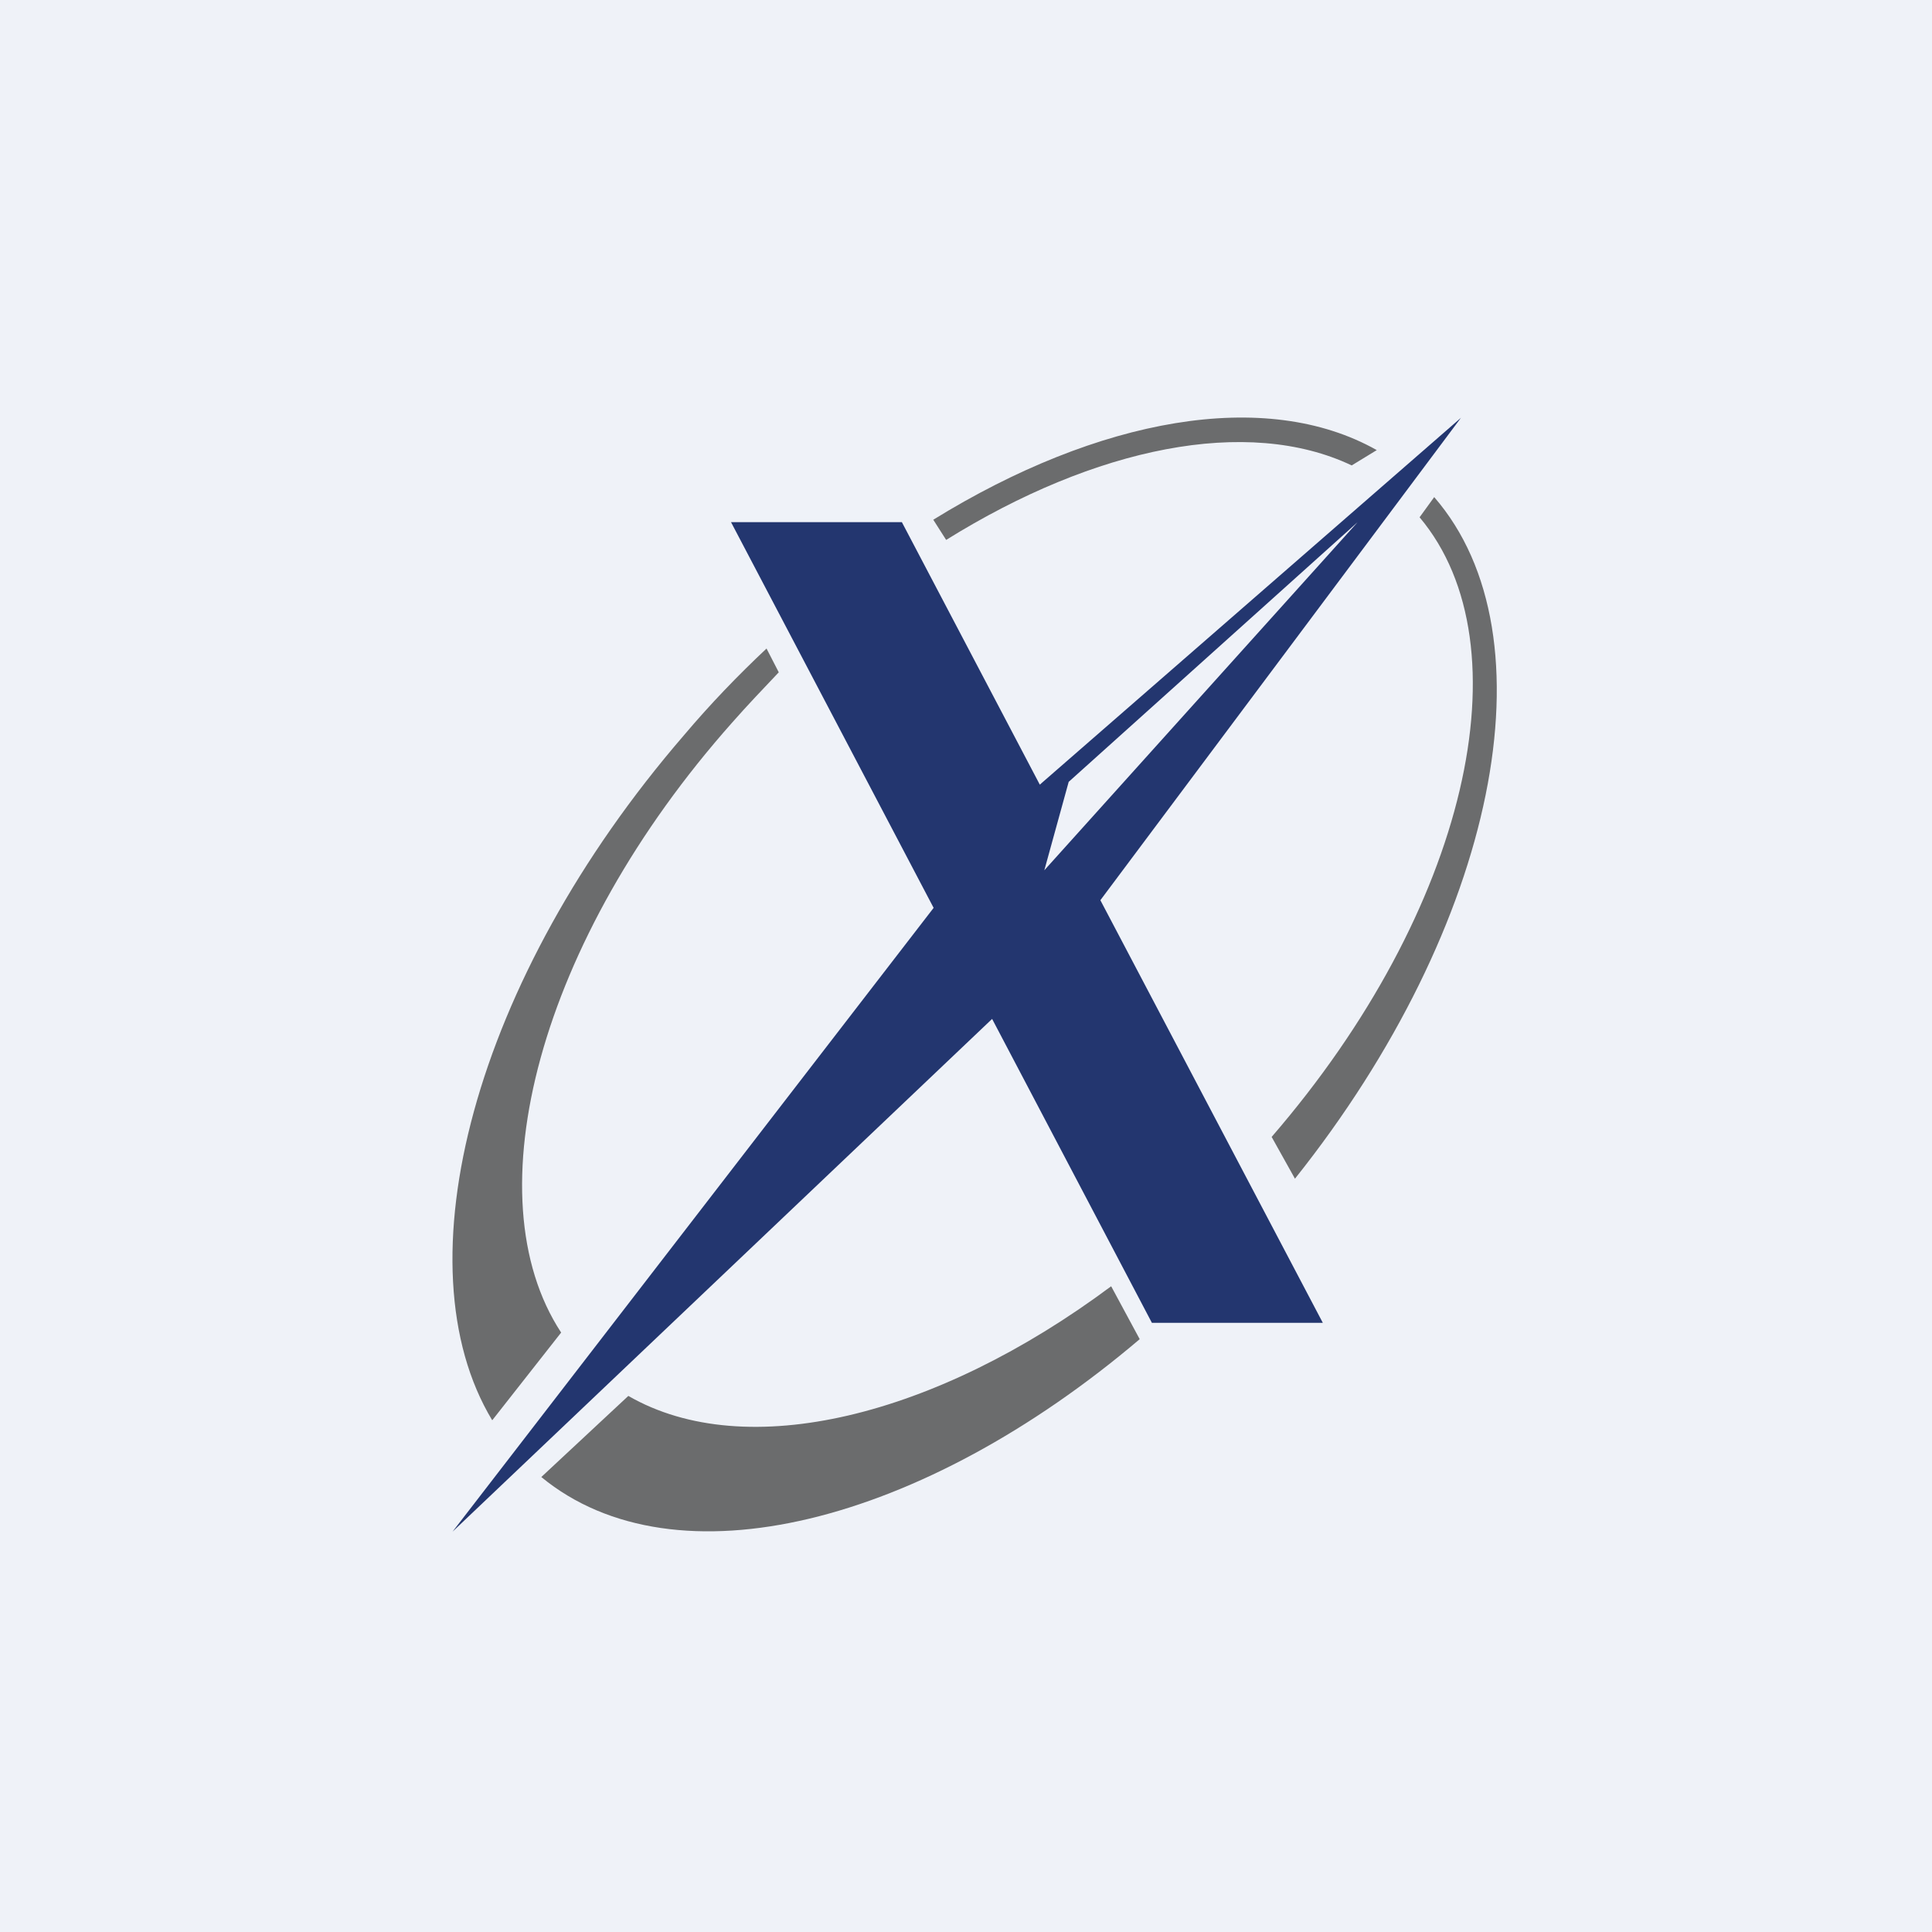 <?xml version="1.0" encoding="UTF-8"?>
<!-- generated by Finnhub -->
<svg viewBox="0 0 55.5 55.5" xmlns="http://www.w3.org/2000/svg">
<path d="M 0,0 H 55.5 V 55.5 H 0 Z" fill="rgb(239, 242, 248)"/>
<path d="M 25.9,14.985 L 29.87,22.54 L 41.97,12 L 31.61,25.86 L 38,38 H 33.09 L 28.5,29.27 L 13,44 L 26.82,26.08 L 21,15 H 25.91 Z M 30,25 L 30.7,22.46 L 39,15 L 30,25 Z" fill="rgb(35, 54, 111)" fill-rule="evenodd"/>
<path d="M 22.37,19.315 C 21.92,19.79 21.47,20.26 21.03,20.76 C 15.48,27.01 13.55,34.36 16.12,38.28 L 14.14,40.8 C 11.45,36.34 13.6,28.13 19.64,21.13 C 20.4,20.23 21.2,19.4 22.02,18.63 L 22.38,19.33 Z M 38.83,13.37 C 35.84,11.95 31.47,12.84 27.18,15.51 L 26.81,14.93 C 31.56,12 36.36,11.13 39.55,12.93 L 38.83,13.37 Z M 36.53,32.66 C 42.15,26.16 43.89,18.56 40.78,14.86 L 41.2,14.28 C 44.67,18.28 43,26.58 37.2,33.86 L 36.53,32.66 Z M 18.05,40.1 C 21.43,42.05 26.89,40.7 31.92,36.95 L 32.74,38.47 C 26.5,43.77 19.4,45.6 15.55,42.43 L 18.05,40.1 Z" fill="rgb(107, 108, 109)"/>
</svg>
